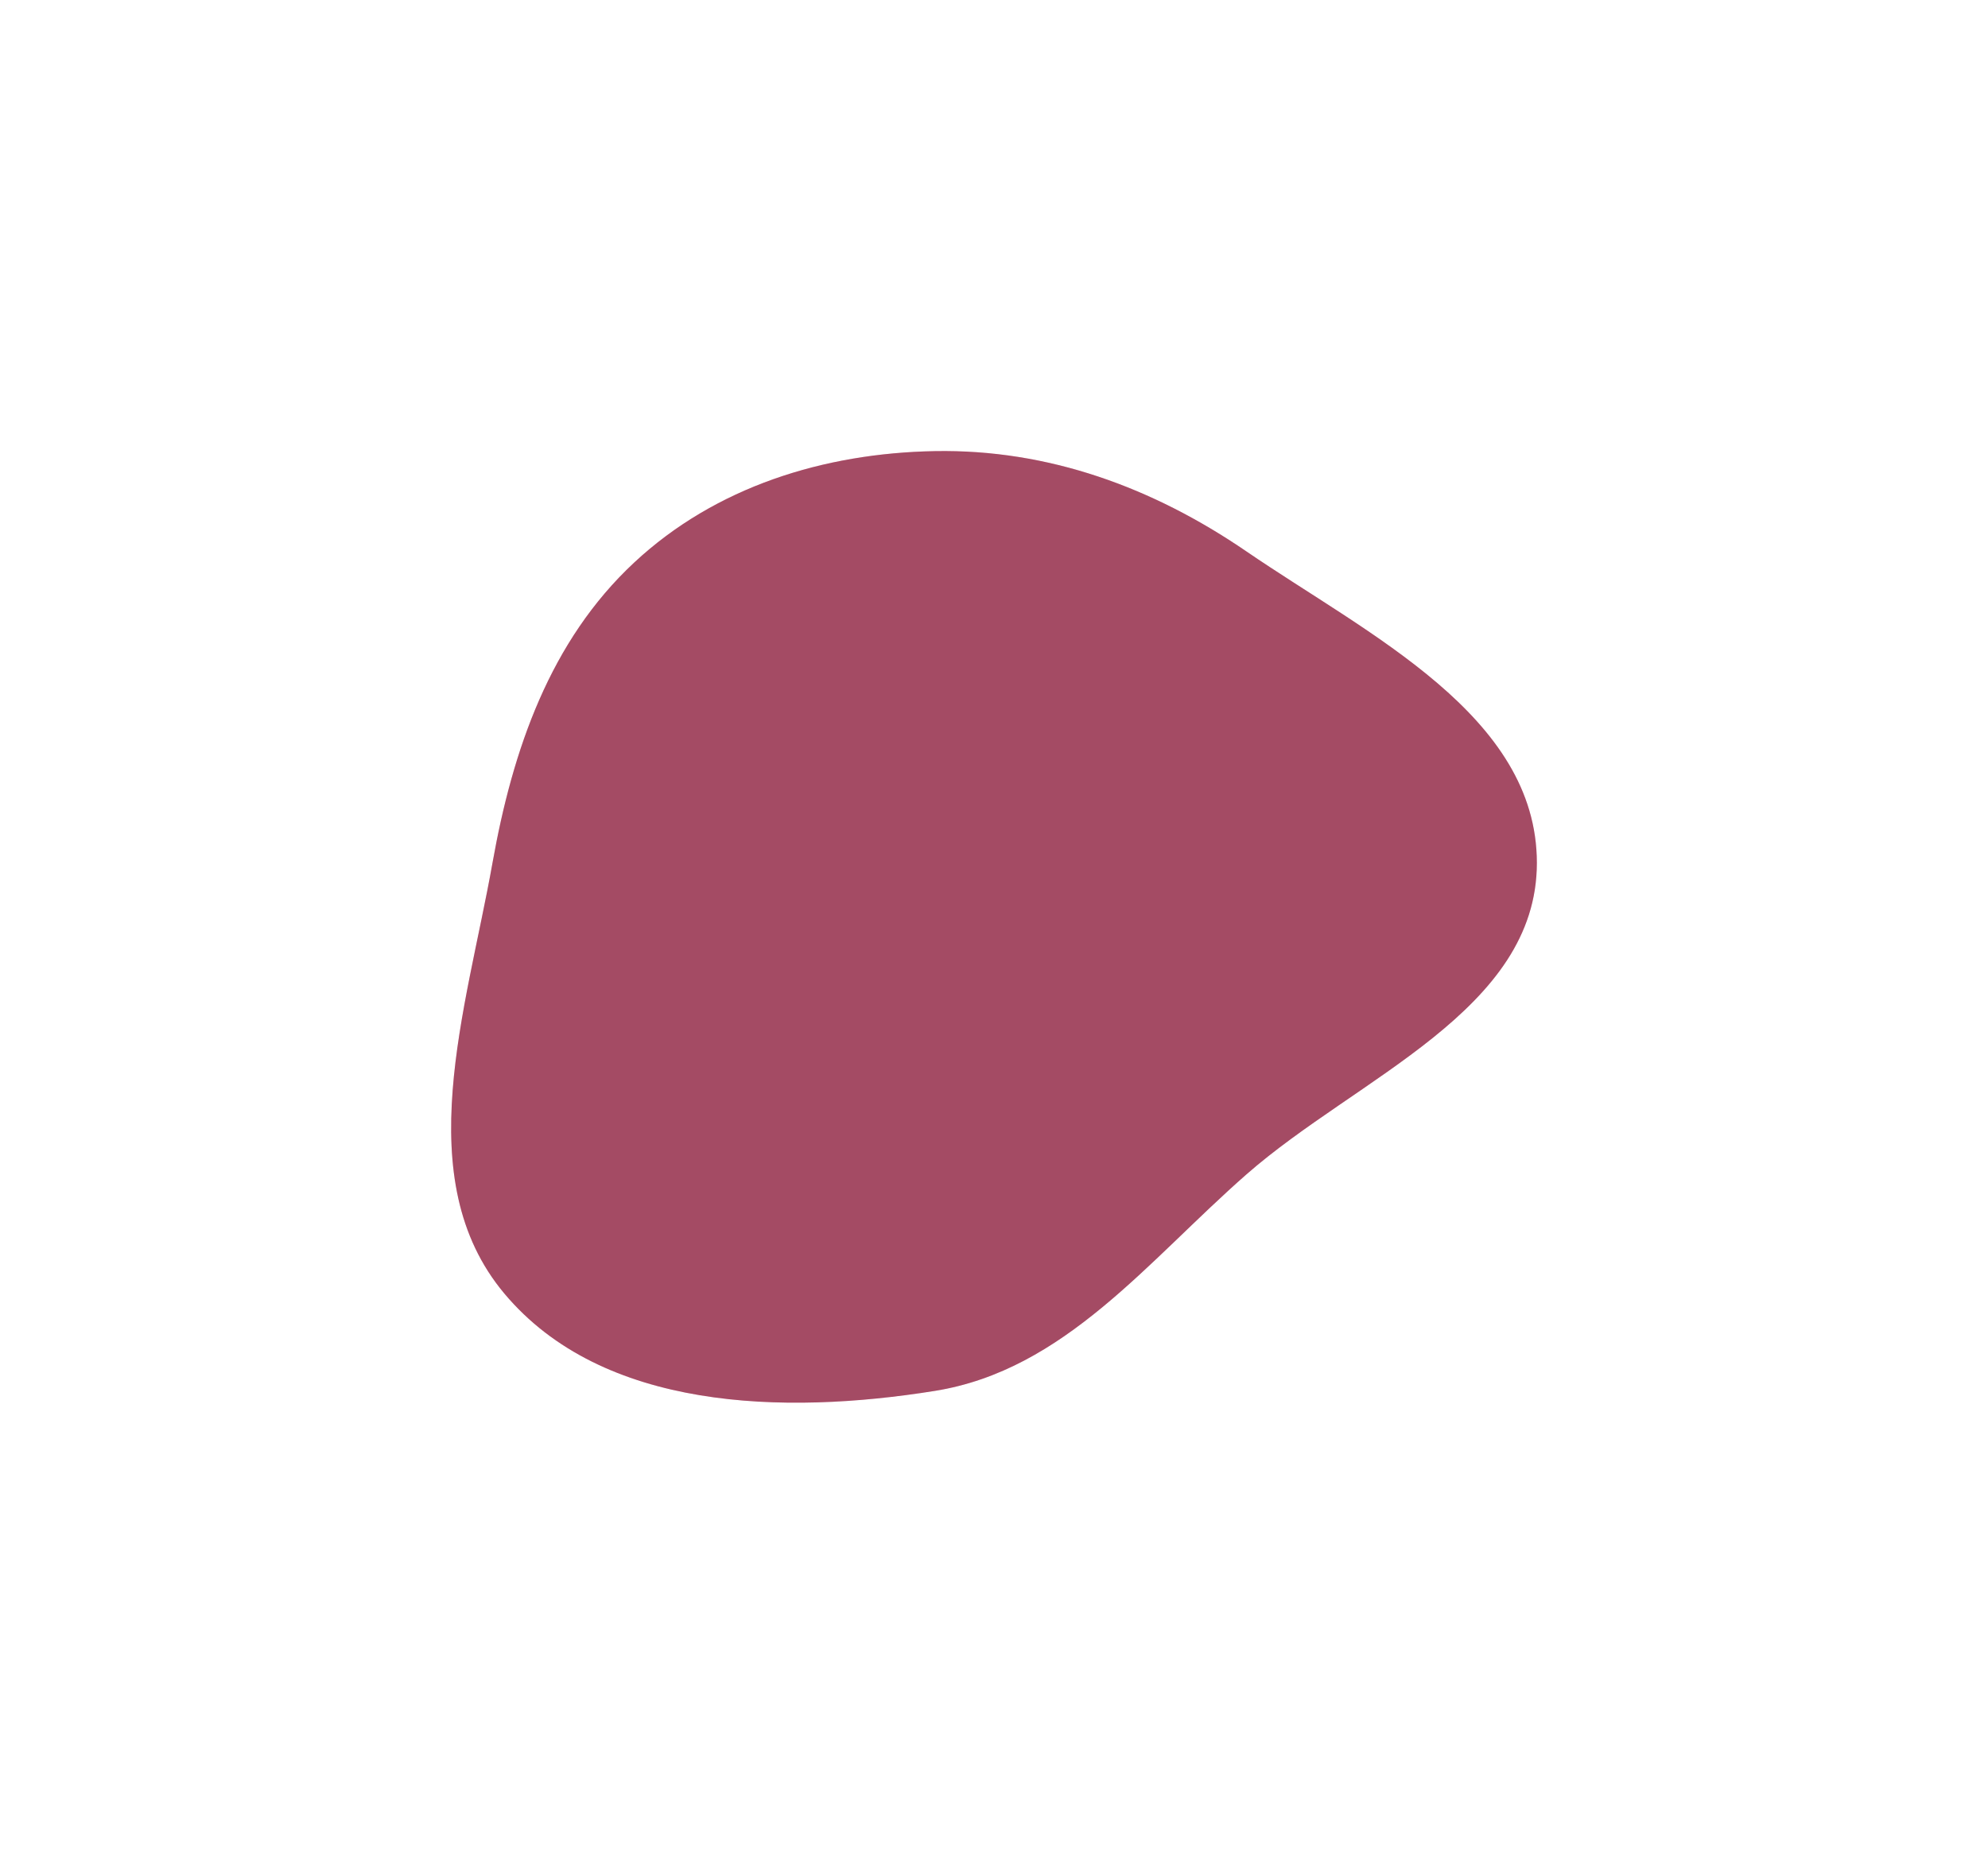 <?xml version="1.0" encoding="UTF-8"?> <svg xmlns="http://www.w3.org/2000/svg" width="1203" height="1122" viewBox="0 0 1203 1122" fill="none"> <g filter="url(#filter0_f_1902_661)"> <path fill-rule="evenodd" clip-rule="evenodd" d="M565.695 273.047C634.315 271.81 697.58 294.984 754.225 333.74C827.945 384.18 930.003 432.967 930 522.302C929.997 611.637 821.365 651.948 754.213 710.852C694.408 763.311 644.237 829.26 565.695 841.858C474.299 856.519 364.605 853.85 305.16 782.883C247.16 713.641 282.207 611.237 298.023 522.302C310.225 453.687 332.845 387.909 383.844 340.419C433.027 294.62 498.507 274.259 565.695 273.047Z" fill="#FC739A"></path> <path fill-rule="evenodd" clip-rule="evenodd" d="M565.695 273.047C634.315 271.81 697.58 294.984 754.225 333.74C827.945 384.18 930.003 432.967 930 522.302C929.997 611.637 821.365 651.948 754.213 710.852C694.408 763.311 644.237 829.26 565.695 841.858C474.299 856.519 364.605 853.85 305.16 782.883C247.16 713.641 282.207 611.237 298.023 522.302C310.225 453.687 332.845 387.909 383.844 340.419C433.027 294.62 498.507 274.259 565.695 273.047Z" fill="black" fill-opacity="0.35"></path> </g> <defs> <filter id="filter0_f_1902_661" x="0" y="0" width="1203" height="1122" filterUnits="userSpaceOnUse" color-interpolation-filters="sRGB"> <feFlood flood-opacity="0" result="BackgroundImageFix"></feFlood> <feBlend mode="normal" in="SourceGraphic" in2="BackgroundImageFix" result="shape"></feBlend> <feGaussianBlur stdDeviation="136.5" result="effect1_foregroundBlur_1902_661"></feGaussianBlur> </filter> </defs> </svg> 